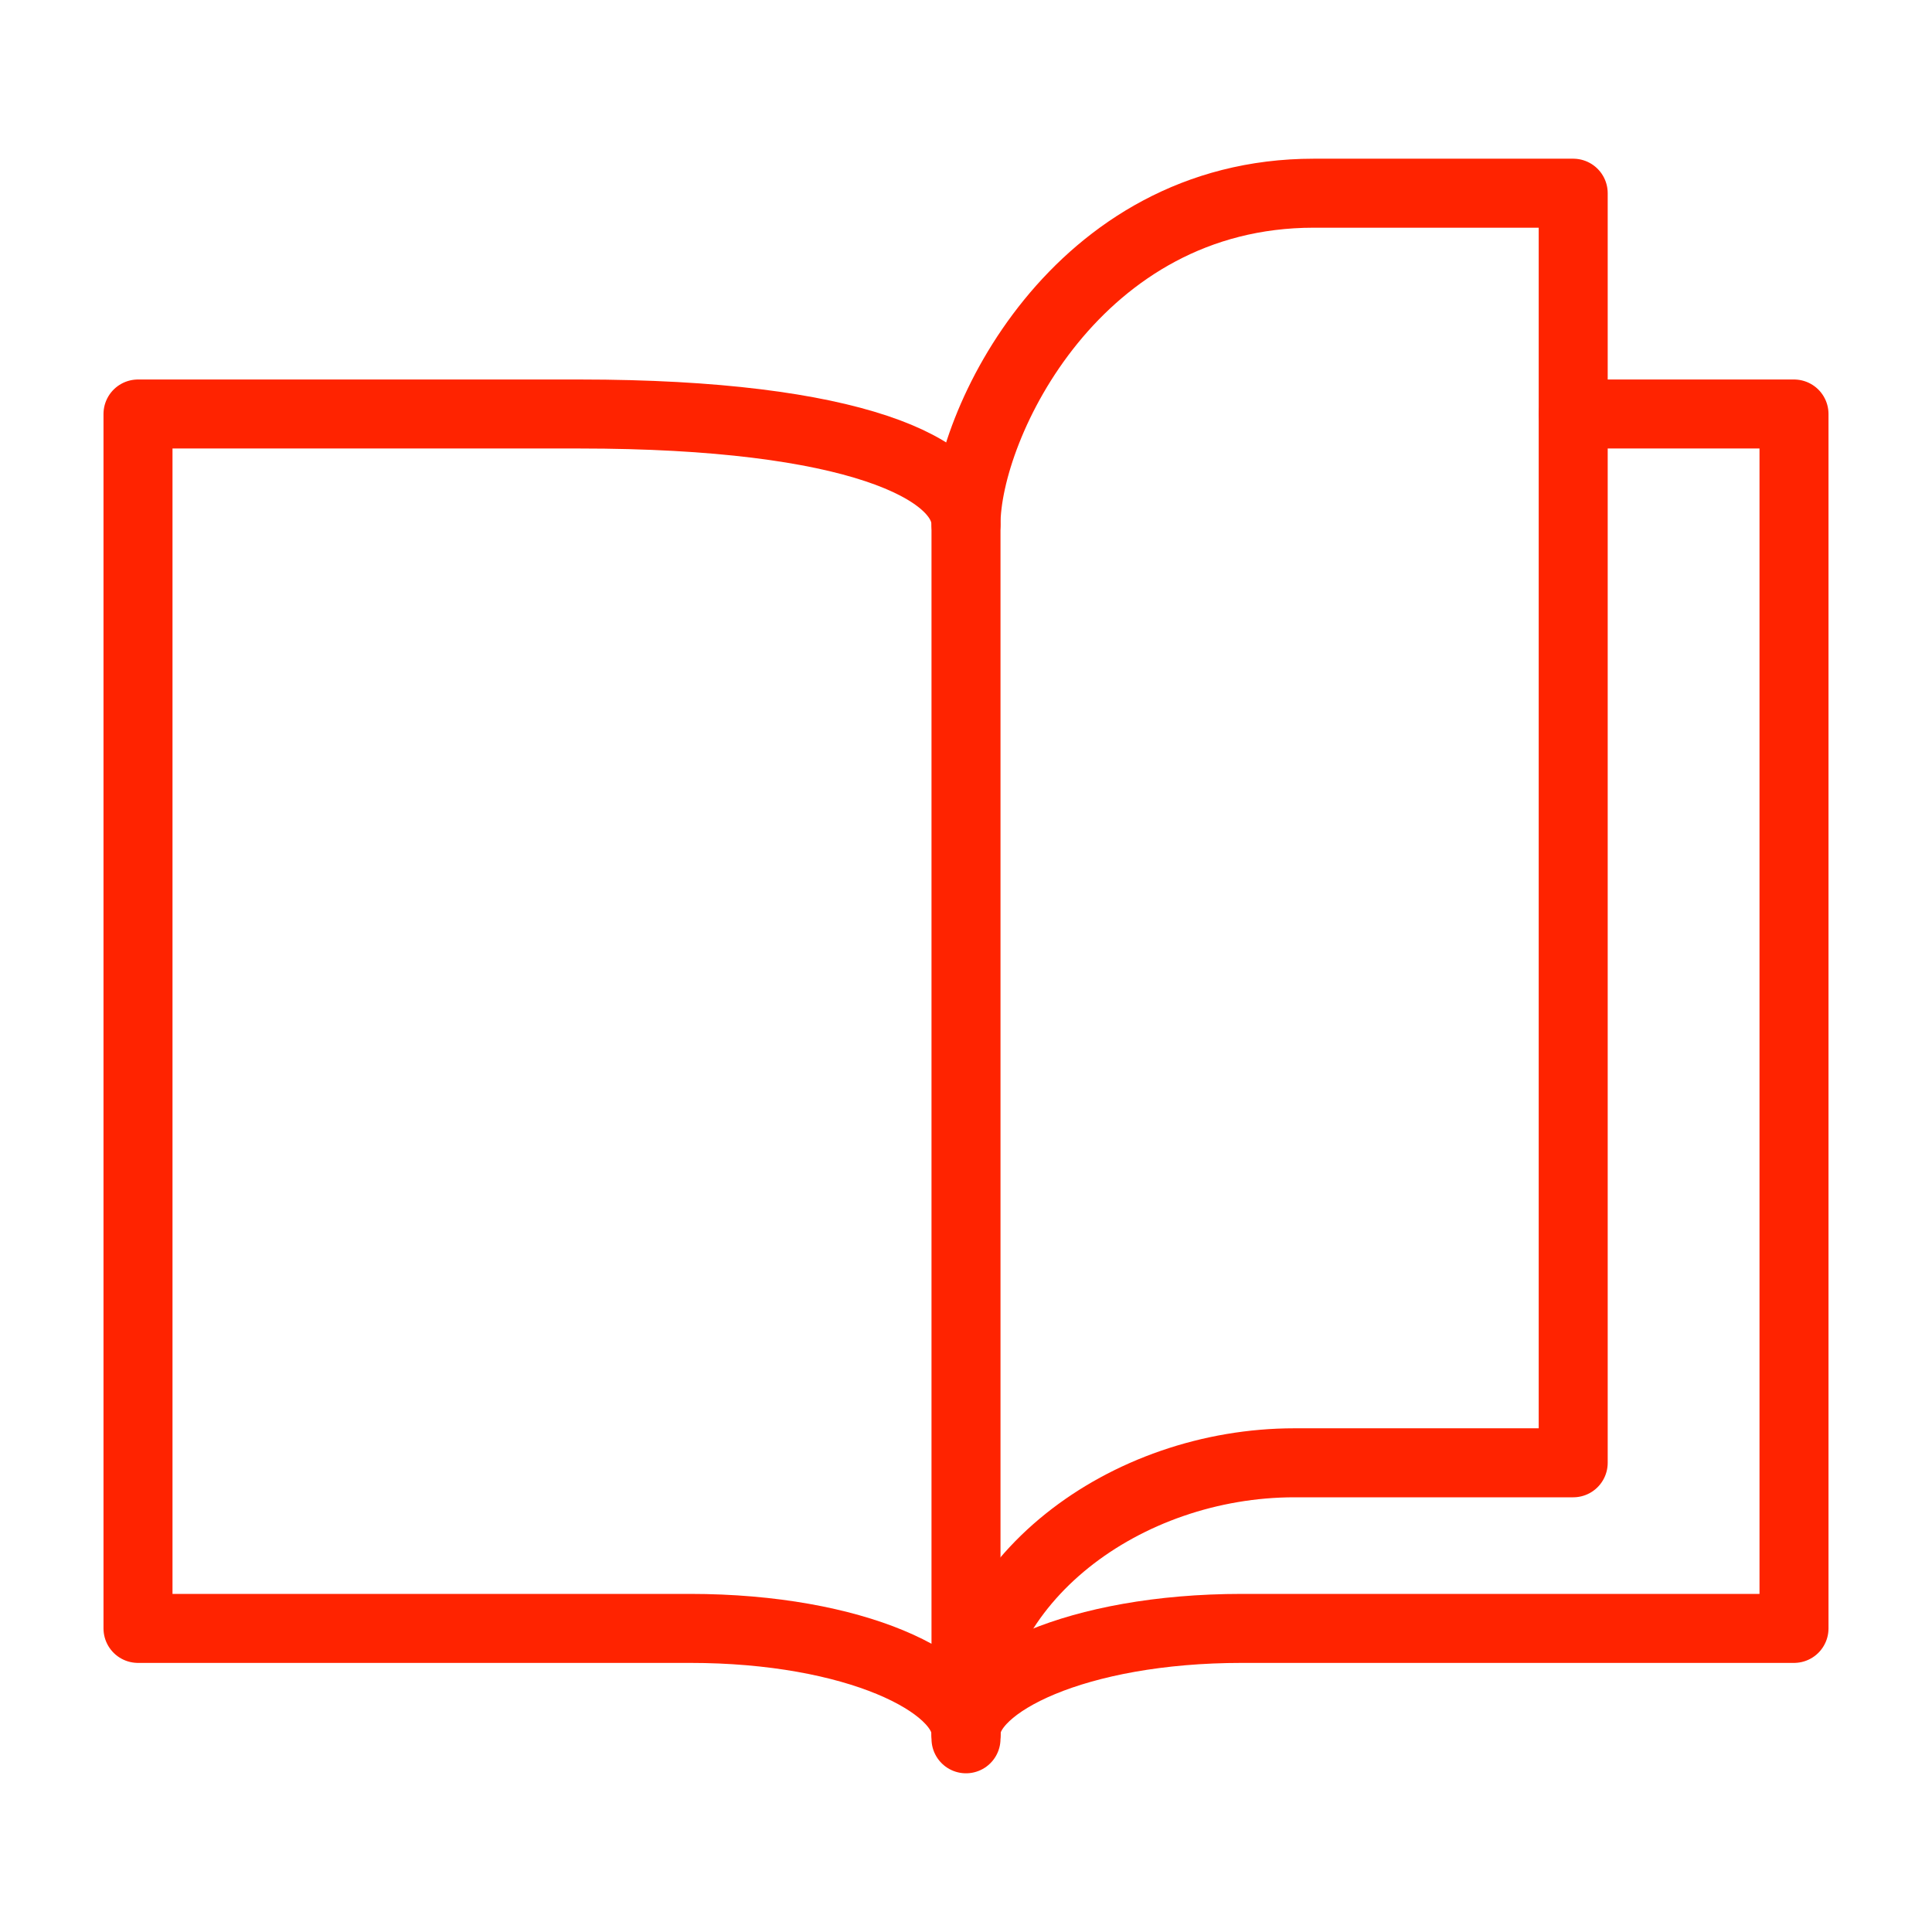<?xml version="1.0" encoding="UTF-8"?><svg id="Layer_1" xmlns="http://www.w3.org/2000/svg" viewBox="0 0 35 35"><defs><style>.cls-1{fill:none;stroke:#ff2300;stroke-linecap:round;stroke-linejoin:round;stroke-width:1.25px;}</style></defs><path class="cls-1" d="m28.5,7.5h4v22h-10c-3,0-5,1-5,1.9"/><path class="cls-1" d="m17.5,9.5c0-1.8,2-6,6.3-6h4.7v23h-5.05c-3.05,0-5.95,2.1-5.95,5"/><path class="cls-1" d="m17.5,9.5c0-1-2-2-7-2H2.5v22h10c3,0,5,1,5,1.9V9.5Z"/></svg>